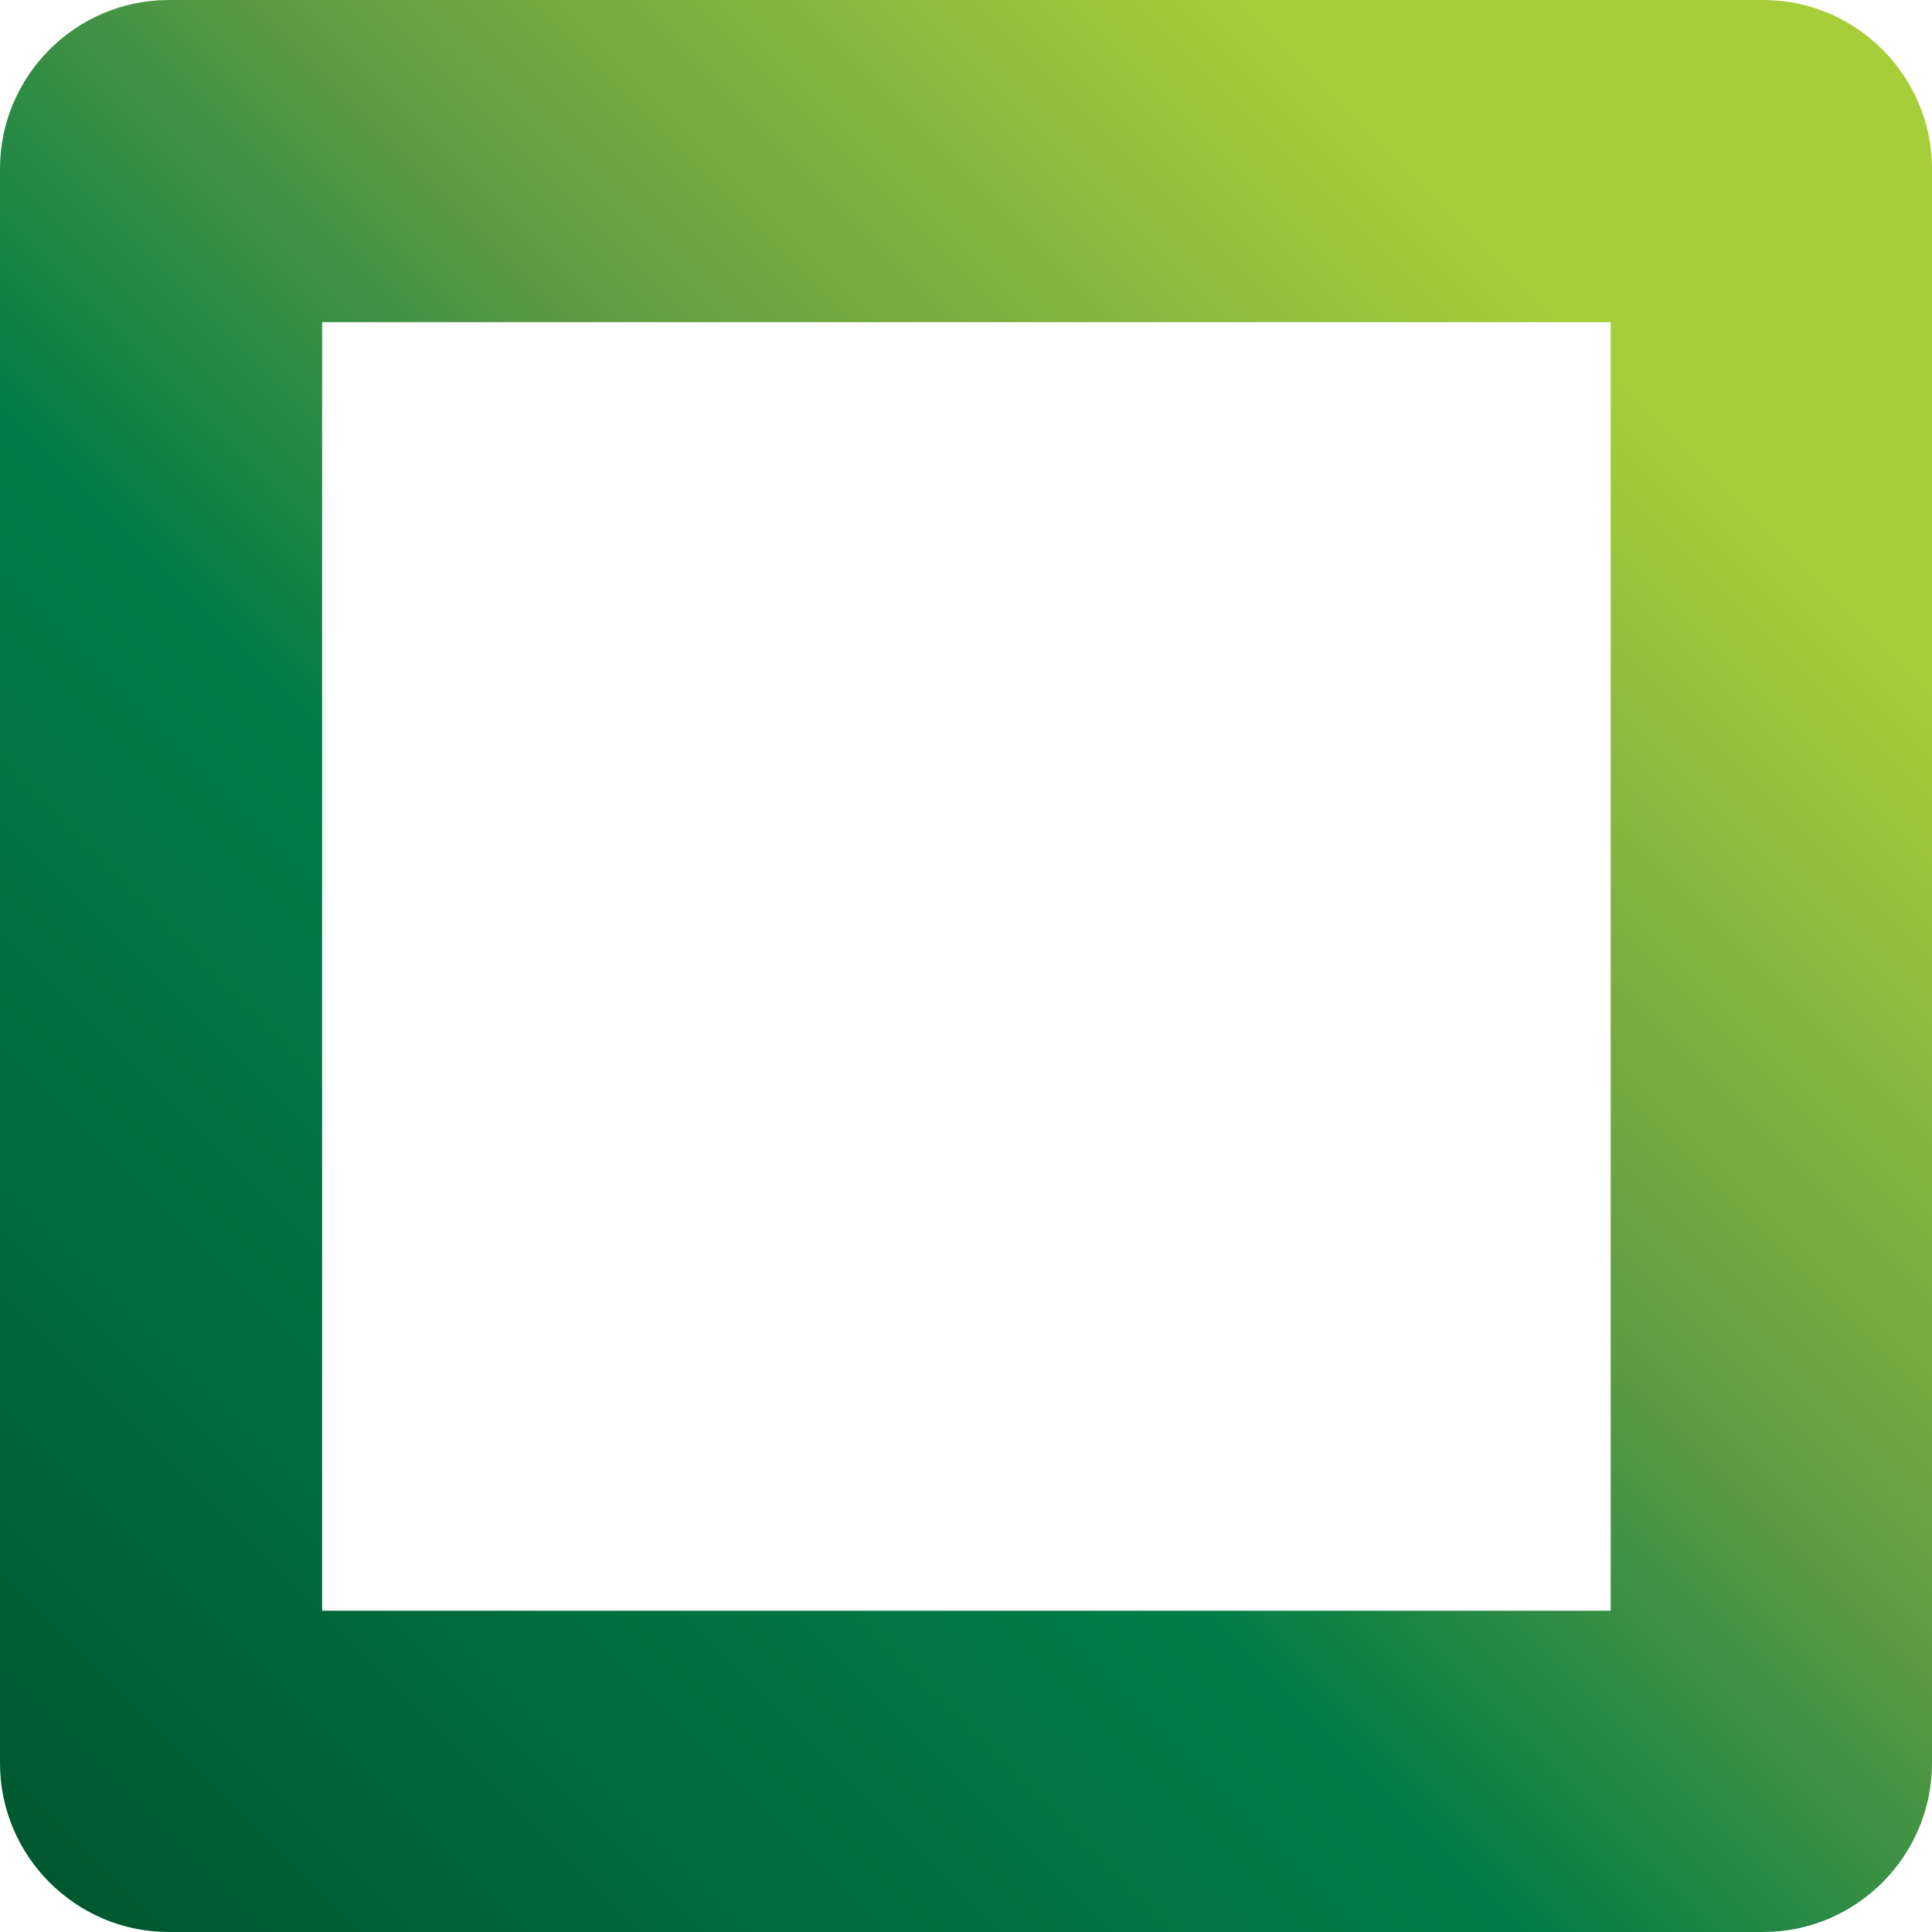 ﻿<?xml version="1.0" encoding="UTF-8"?>
<svg width="49px" height="49px" viewBox="0 0 49 49" version="1.1" xmlns="http://www.w3.org/2000/svg" xmlns:xlink="http://www.w3.org/1999/xlink">
    <title>Greenchoice box</title>
    <defs>
        <linearGradient x1="-5.263%" y1="105.276%" x2="106.898%" y2="-6.885%" id="linearGradient-1">
            <stop stop-color="#00572D" offset="6%"></stop>
            <stop stop-color="#006134" offset="13.77%"></stop>
            <stop stop-color="#007541" offset="31.27%"></stop>
            <stop stop-color="#007D46" offset="40%"></stop>
            <stop stop-color="#629D43" offset="56.35%"></stop>
            <stop stop-color="#92BD3D" offset="70.82%"></stop>
            <stop stop-color="#A6CE39" offset="78%"></stop>
        </linearGradient>
    </defs>
    <g id="Page-1" stroke="none" stroke-width="1" fill="none" fill-rule="evenodd">
        <g id="Adres-mutaties-/-Desktop" transform="translate(-696, -459)" fill="url(#linearGradient-1)" fill-rule="nonzero">
            <g id="Group-12" transform="translate(627, 459)">
                <g id="Group">
                    <path d="M69,4.28 C69,1.924 70.924,0 73.28,0 L113.72,0 C116.076,0 118,1.924 118,4.28 L118,44.72 C118,47.076 116.076,49 113.72,49 L73.28,49 C70.924,49 69,47.076 69,44.72 L69,4.28 Z M109.83,8.17 L77.17,8.17 L77.17,40.851 L109.851,40.851 L109.851,8.17 L109.83,8.17 Z" id="Shape"></path>
                </g>
            </g>
        </g>
    </g>
</svg>
